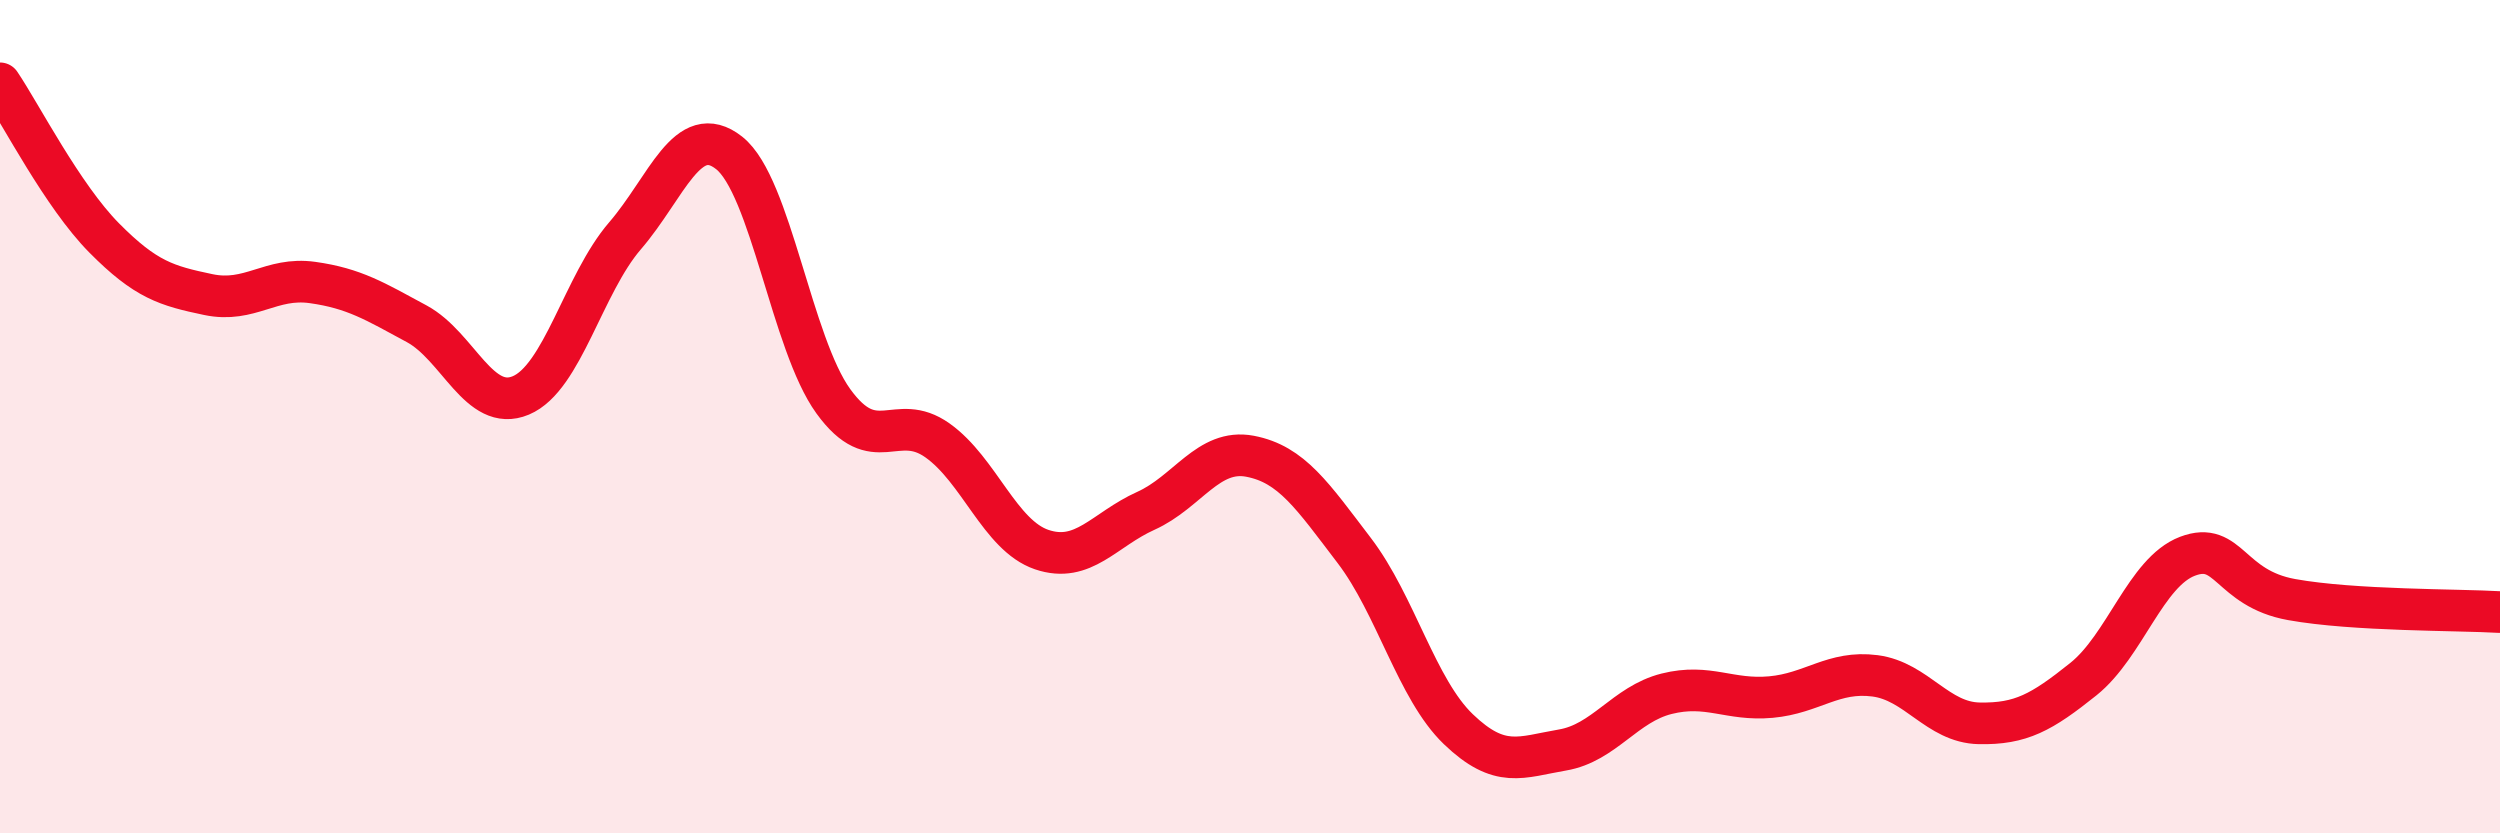 
    <svg width="60" height="20" viewBox="0 0 60 20" xmlns="http://www.w3.org/2000/svg">
      <path
        d="M 0,2 C 0.5,2.74 1.5,4.7 2.5,5.71 C 3.5,6.72 4,6.86 5,7.07 C 6,7.28 6.5,6.64 7.5,6.78 C 8.5,6.92 9,7.23 10,7.77 C 11,8.31 11.5,9.91 12.5,9.49 C 13.5,9.07 14,6.82 15,5.66 C 16,4.5 16.5,2.88 17.5,3.67 C 18.5,4.46 19,8.25 20,9.63 C 21,11.01 21.5,9.86 22.5,10.57 C 23.5,11.28 24,12.85 25,13.19 C 26,13.53 26.5,12.71 27.5,12.26 C 28.5,11.81 29,10.76 30,10.95 C 31,11.14 31.5,11.9 32.5,13.21 C 33.5,14.52 34,16.54 35,17.5 C 36,18.46 36.5,18.17 37.5,18 C 38.5,17.83 39,16.9 40,16.65 C 41,16.4 41.5,16.82 42.5,16.73 C 43.5,16.64 44,16.09 45,16.22 C 46,16.35 46.5,17.34 47.5,17.36 C 48.5,17.38 49,17.1 50,16.3 C 51,15.5 51.5,13.73 52.5,13.35 C 53.5,12.97 53.5,14.12 55,14.39 C 56.5,14.66 59,14.63 60,14.69L60 20L0 20Z"
        fill="#EB0A25"
        opacity="0.1"
        stroke-linecap="round"
        stroke-linejoin="round"
      />
      <path
        d="M 0,2 C 0.5,2.74 1.5,4.7 2.5,5.71 C 3.5,6.72 4,6.86 5,7.07 C 6,7.28 6.5,6.64 7.5,6.78 C 8.5,6.92 9,7.23 10,7.77 C 11,8.31 11.5,9.91 12.5,9.49 C 13.5,9.07 14,6.82 15,5.66 C 16,4.5 16.5,2.88 17.5,3.67 C 18.5,4.46 19,8.25 20,9.63 C 21,11.01 21.5,9.86 22.5,10.57 C 23.5,11.28 24,12.85 25,13.19 C 26,13.53 26.5,12.71 27.5,12.26 C 28.5,11.81 29,10.76 30,10.95 C 31,11.14 31.5,11.9 32.5,13.21 C 33.5,14.52 34,16.54 35,17.5 C 36,18.46 36.5,18.17 37.5,18 C 38.5,17.83 39,16.9 40,16.65 C 41,16.4 41.5,16.82 42.5,16.73 C 43.5,16.64 44,16.09 45,16.22 C 46,16.35 46.5,17.34 47.5,17.36 C 48.5,17.38 49,17.1 50,16.3 C 51,15.5 51.5,13.73 52.5,13.35 C 53.5,12.97 53.5,14.12 55,14.39 C 56.5,14.66 59,14.63 60,14.69"
        stroke="#EB0A25"
        stroke-width="1"
        fill="none"
        stroke-linecap="round"
        stroke-linejoin="round"
      />
    </svg>
  